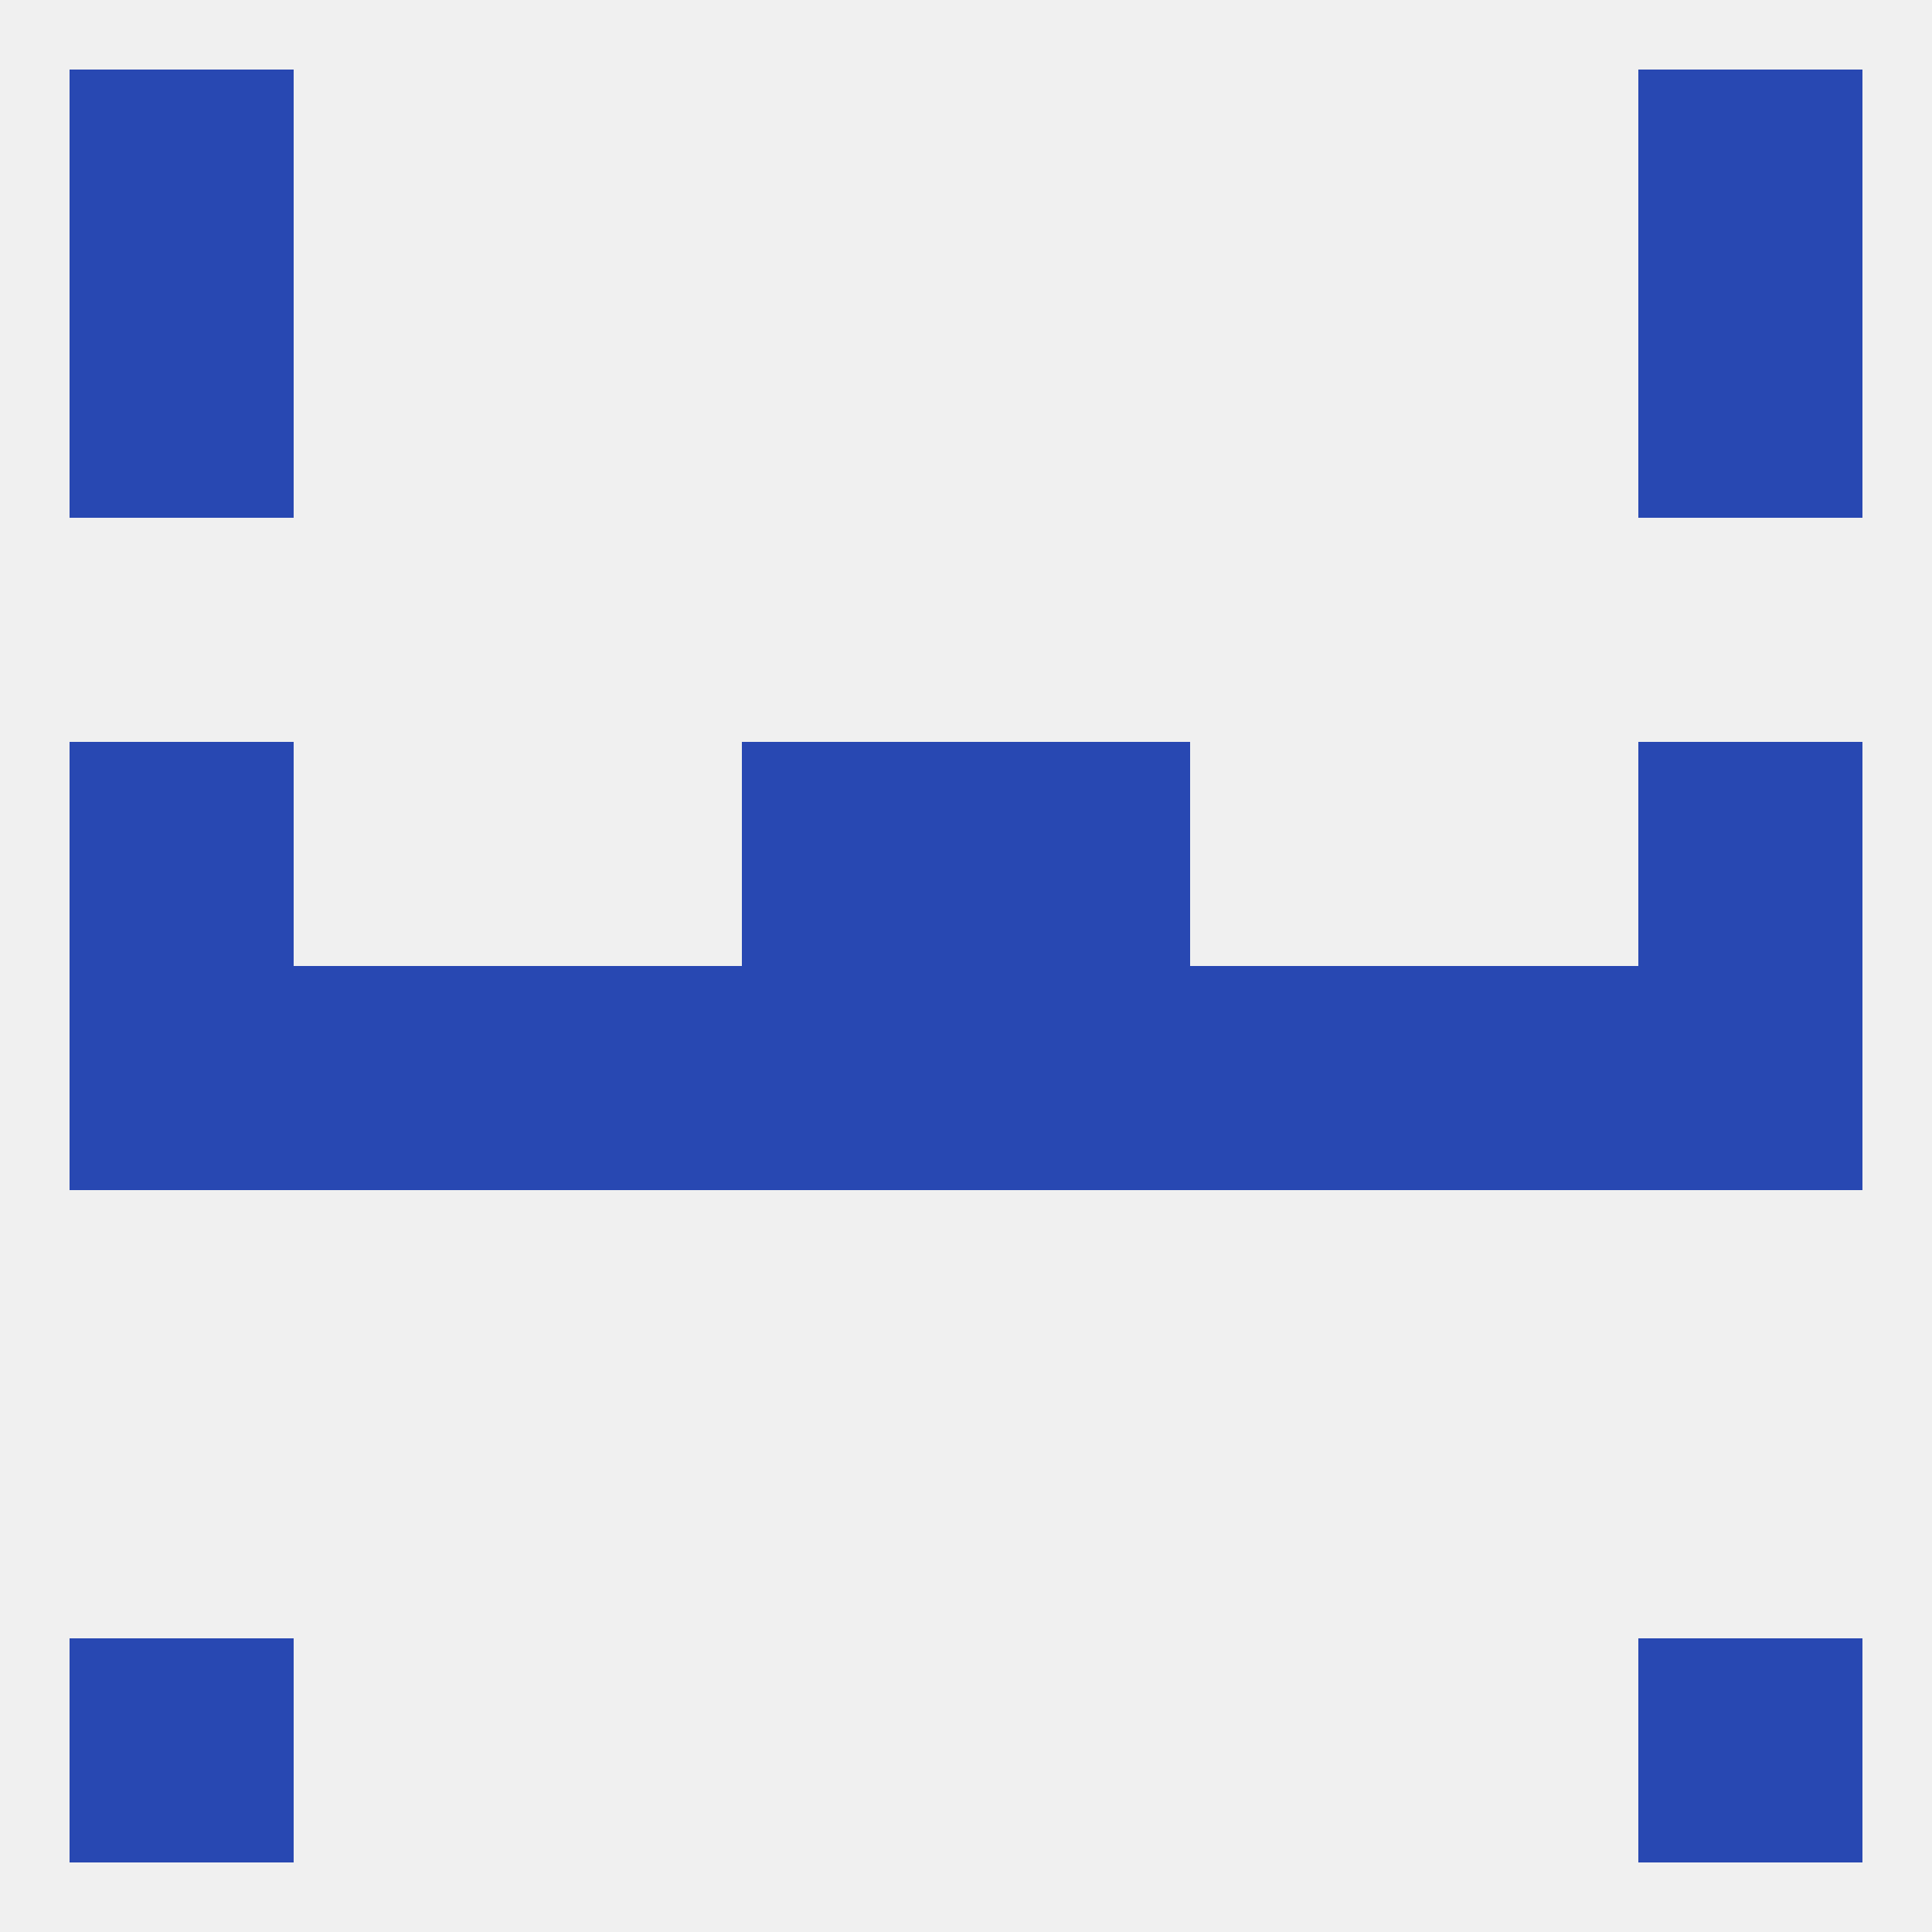 
<!--   <?xml version="1.0"?> -->
<svg version="1.1" baseprofile="full" xmlns="http://www.w3.org/2000/svg" xmlns:xlink="http://www.w3.org/1999/xlink" xmlns:ev="http://www.w3.org/2001/xml-events" width="250" height="250" viewBox="0 0 250 250" >
	<rect width="100%" height="100%" fill="rgba(240,240,240,255)"/>

	<rect x="212" y="96" width="29" height="29" fill="rgba(40,72,178,255)"/>
	<rect x="96" y="96" width="29" height="29" fill="rgba(40,72,178,255)"/>
	<rect x="125" y="96" width="29" height="29" fill="rgba(40,72,178,255)"/>
	<rect x="9" y="96" width="29" height="29" fill="rgba(40,72,178,255)"/>
	<rect x="9" y="38" width="29" height="29" fill="rgba(40,72,178,255)"/>
	<rect x="212" y="38" width="29" height="29" fill="rgba(40,72,178,255)"/>
	<rect x="9" y="212" width="29" height="29" fill="rgba(40,72,178,255)"/>
	<rect x="212" y="212" width="29" height="29" fill="rgba(40,72,178,255)"/>
	<rect x="212" y="9" width="29" height="29" fill="rgba(40,72,178,255)"/>
	<rect x="9" y="9" width="29" height="29" fill="rgba(40,72,178,255)"/>
	<rect x="67" y="125" width="29" height="29" fill="rgba(40,72,178,255)"/>
	<rect x="154" y="125" width="29" height="29" fill="rgba(40,72,178,255)"/>
	<rect x="38" y="125" width="29" height="29" fill="rgba(40,72,178,255)"/>
	<rect x="183" y="125" width="29" height="29" fill="rgba(40,72,178,255)"/>
	<rect x="9" y="125" width="29" height="29" fill="rgba(40,72,178,255)"/>
	<rect x="212" y="125" width="29" height="29" fill="rgba(40,72,178,255)"/>
	<rect x="96" y="125" width="29" height="29" fill="rgba(40,72,178,255)"/>
	<rect x="125" y="125" width="29" height="29" fill="rgba(40,72,178,255)"/>
</svg>